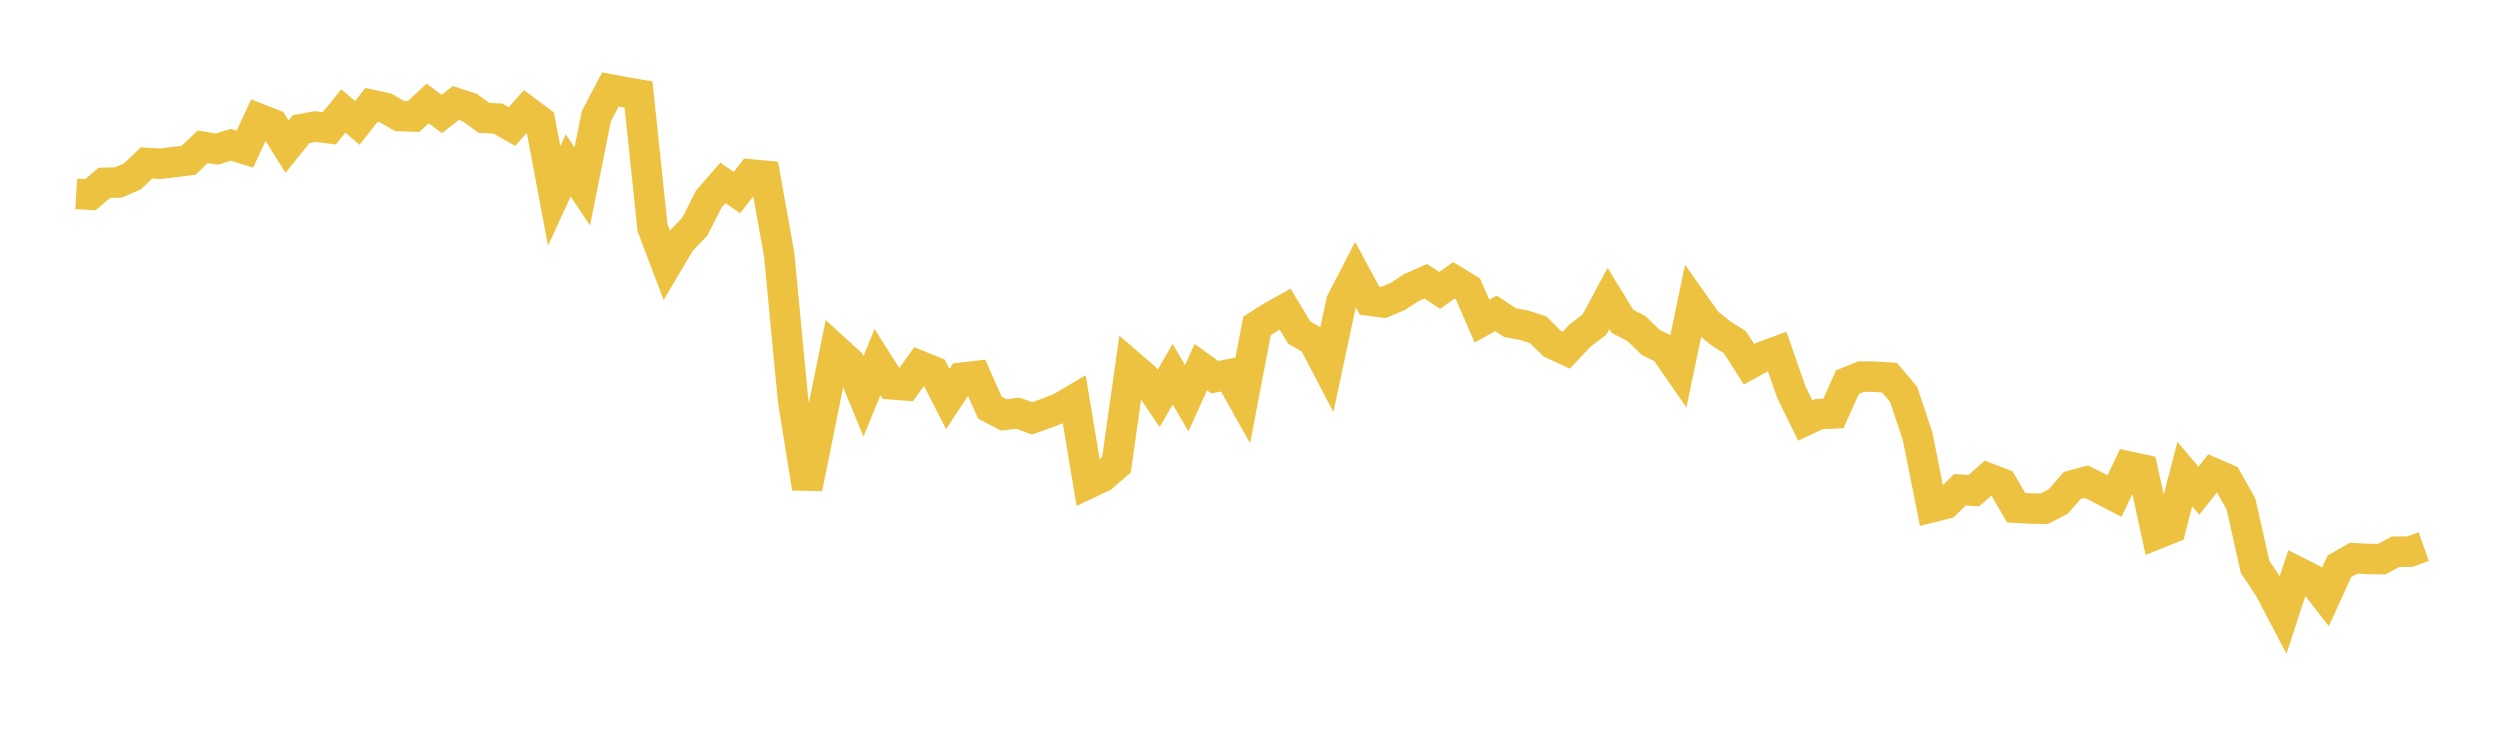 <svg width="164" height="48" xmlns="http://www.w3.org/2000/svg" xmlns:xlink="http://www.w3.org/1999/xlink"><path fill="none" stroke="rgb(237,194,64)" stroke-width="2" d="M5,12.719L5.922,12.777L6.844,11.995L7.766,11.968L8.689,11.574L9.611,10.691L10.533,10.742L11.455,10.628L12.377,10.514L13.299,9.626L14.222,9.784L15.144,9.497L16.066,9.784L16.988,7.791L17.91,8.154L18.832,9.617L19.754,8.473L20.677,8.302L21.599,8.418L22.521,7.283L23.443,8.061L24.365,6.88L25.287,7.076L26.21,7.615L27.132,7.644L28.054,6.786L28.976,7.478L29.898,6.757L30.82,7.055L31.743,7.733L32.665,7.78L33.587,8.302L34.509,7.263L35.431,7.947L36.353,12.852L37.275,10.852L38.198,12.233L39.12,7.618L40.042,5.866L40.964,6.042L41.886,6.2L42.808,14.952L43.731,17.383L44.653,15.828L45.575,14.873L46.497,13.058L47.419,11.999L48.341,12.63L49.263,11.447L50.186,11.531L51.108,16.66L52.03,26.292L52.952,32.02L53.874,27.467L54.796,22.924L55.719,23.765L56.641,26.009L57.563,23.754L58.485,25.209L59.407,25.282L60.329,23.995L61.251,24.372L62.174,26.172L63.096,24.78L64.018,24.671L64.94,26.746L65.862,27.221L66.784,27.105L67.707,27.444L68.629,27.118L69.551,26.76L70.473,26.217L71.395,31.72L72.317,31.284L73.24,30.49L74.162,23.97L75.084,24.764L76.006,26.134L76.928,24.547L77.85,26.124L78.772,24.085L79.695,24.745L80.617,24.561L81.539,26.203L82.461,21.38L83.383,20.79L84.305,20.278L85.228,21.814L86.15,22.35L87.072,24.112L87.994,19.793L88.916,18.009L89.838,19.718L90.76,19.84L91.683,19.455L92.605,18.855L93.527,18.449L94.449,19.05L95.371,18.389L96.293,18.949L97.216,21.064L98.138,20.559L99.06,21.164L99.982,21.336L100.904,21.63L101.826,22.549L102.749,22.973L103.671,21.991L104.593,21.297L105.515,19.578L106.437,21.081L107.359,21.56L108.281,22.454L109.204,22.917L110.126,24.248L111.048,19.821L111.97,21.125L112.892,21.87L113.814,22.452L114.737,23.9L115.659,23.389L116.581,23.049L117.503,25.7L118.425,27.586L119.347,27.16L120.269,27.122L121.192,25.069L122.114,24.701L123.036,24.715L123.958,24.776L124.88,25.87L125.802,28.646L126.725,33.276L127.647,33.041L128.569,32.126L129.491,32.191L130.413,31.366L131.335,31.72L132.257,33.306L133.18,33.355L134.102,33.374L135.024,32.896L135.946,31.844L136.868,31.594L137.79,32.059L138.713,32.542L139.635,30.601L140.557,30.801L141.479,35.034L142.401,34.664L143.323,31.1L144.246,32.188L145.168,31.027L146.09,31.427L147.012,33.073L147.934,37.185L148.856,38.571L149.778,40.328L150.701,37.51L151.623,37.974L152.545,39.16L153.467,37.151L154.389,36.62L155.311,36.668L156.234,36.682L157.156,36.192L158.078,36.188L159,35.858"></path></svg>